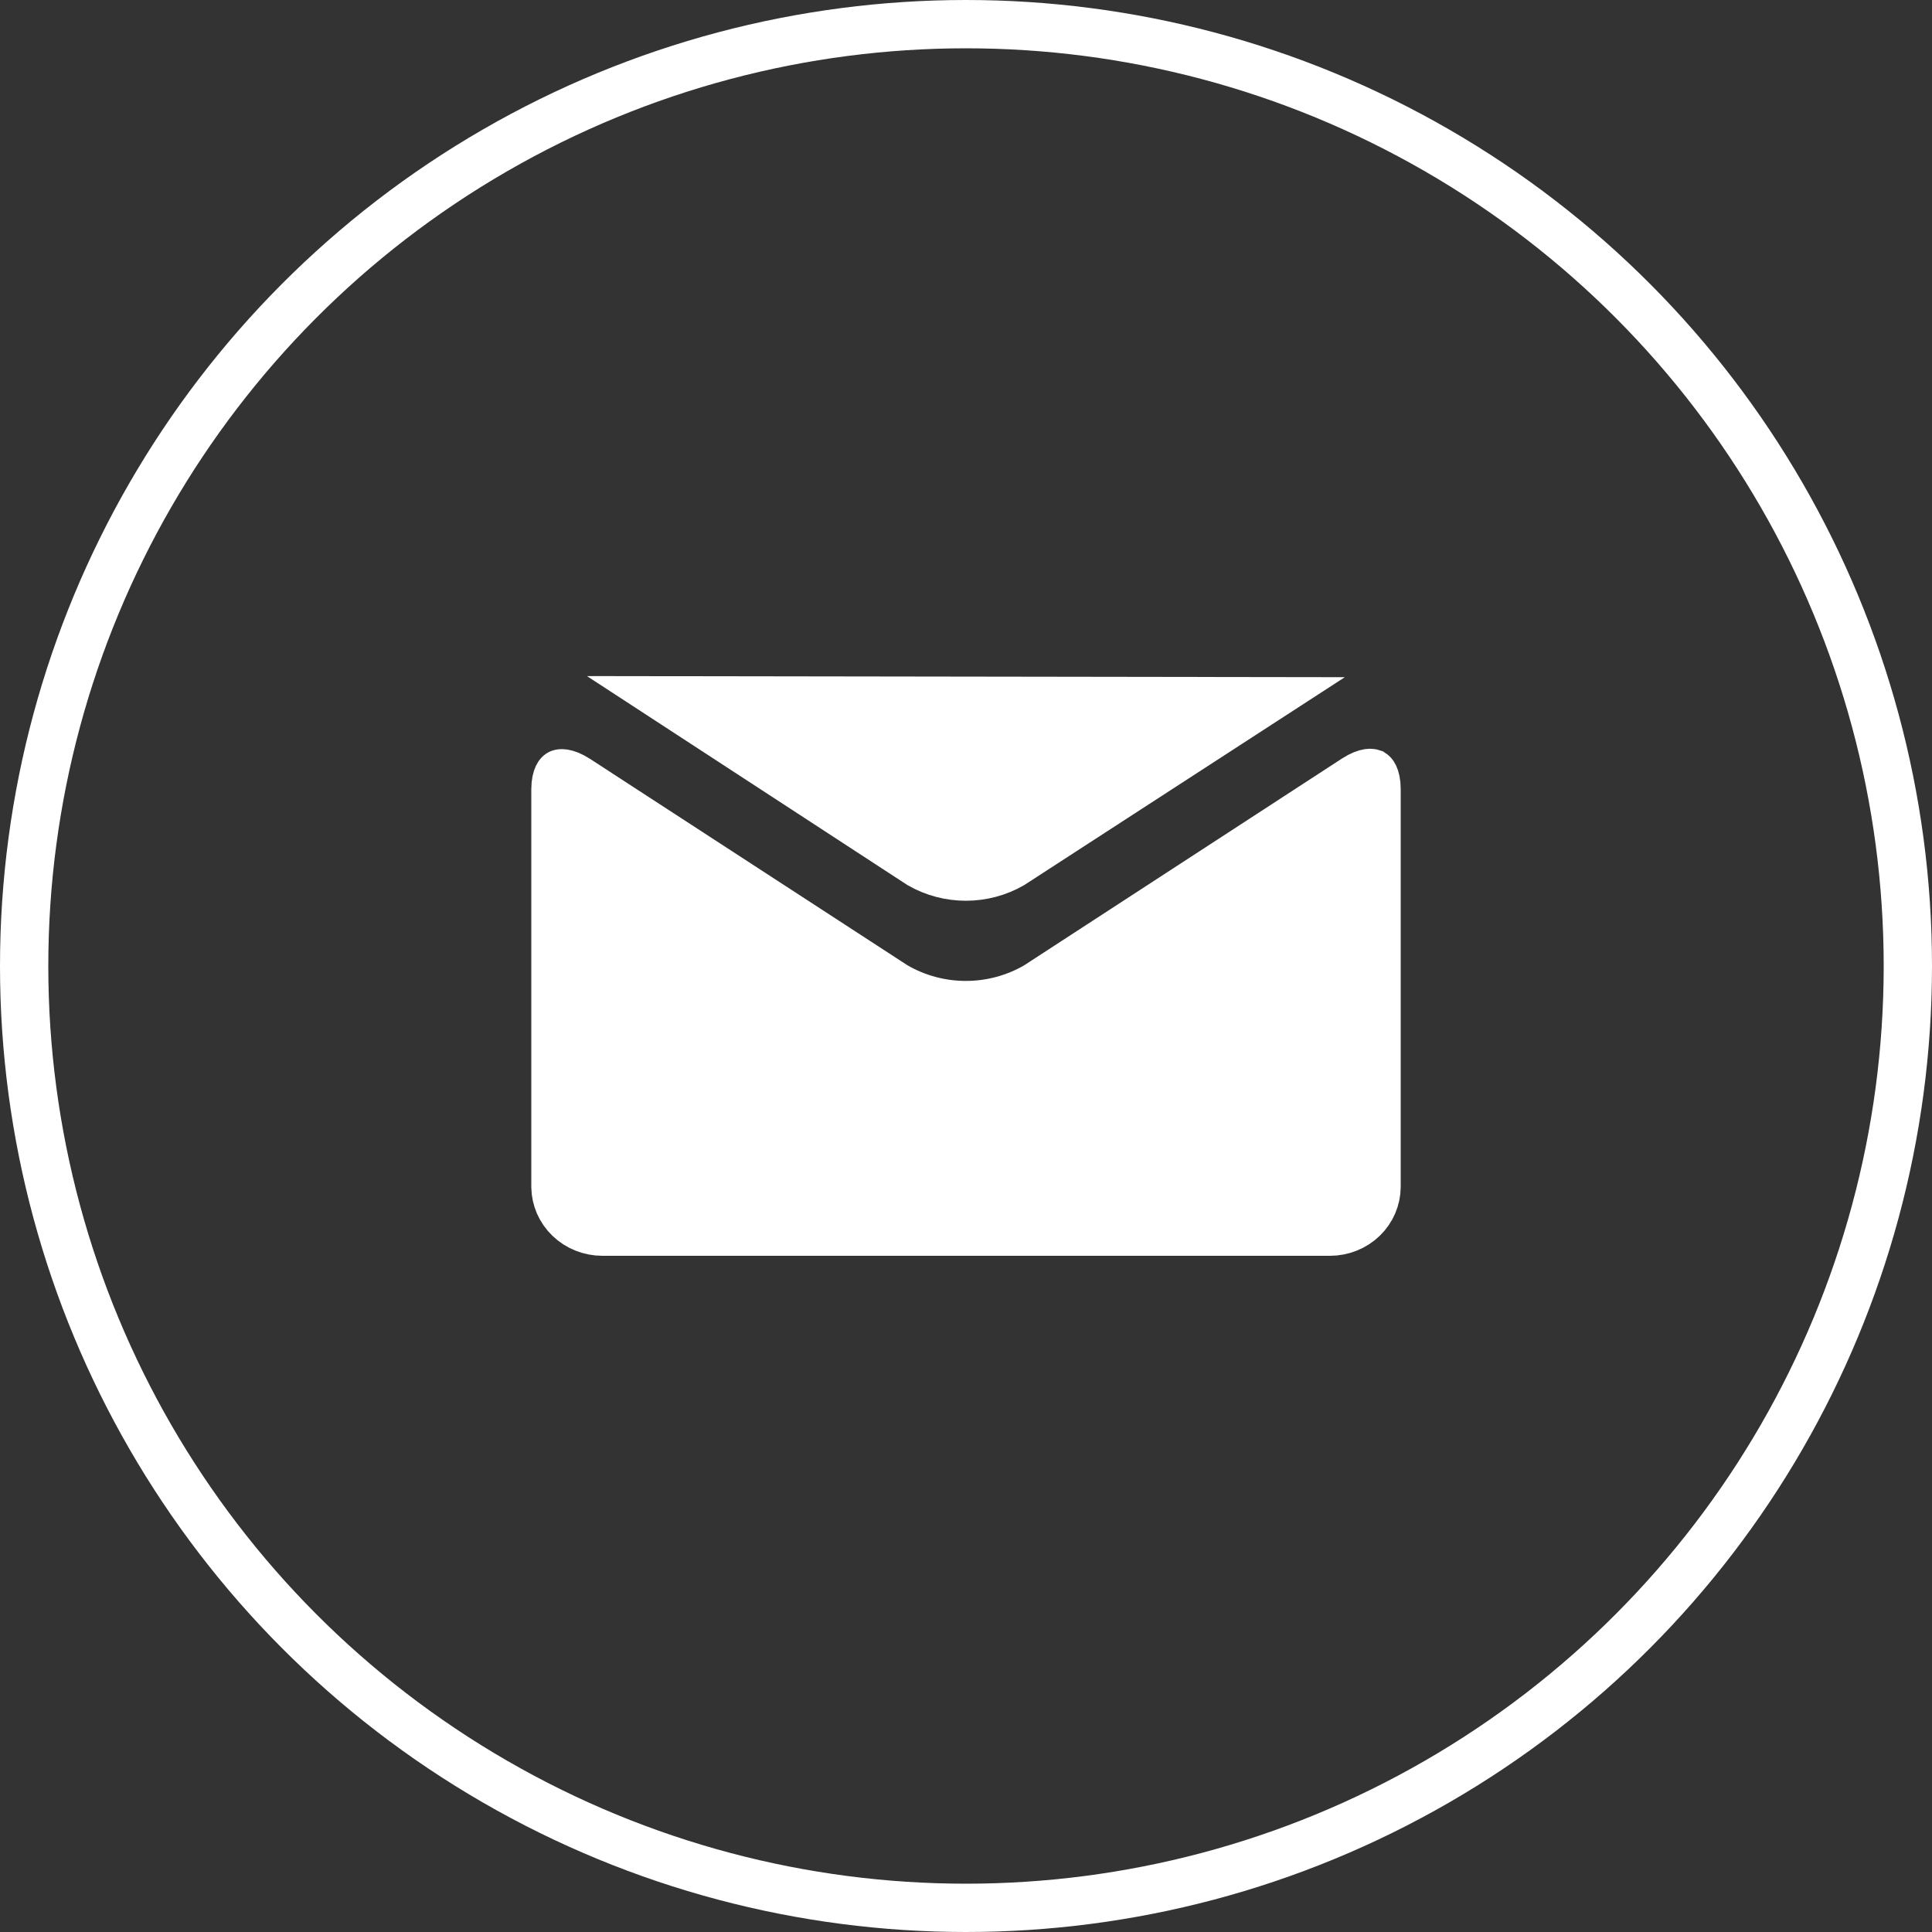 <svg width="40" height="40" viewBox="0 0 40 40" fill="none" xmlns="http://www.w3.org/2000/svg">
<rect x="0" y="0" width="40" height="40" fill="#333333" stroke="none"/>
<path d="M28.058 16.123L28.058 16.123C28.179 16.045 28.271 16.014 28.33 16.005C28.386 15.997 28.408 16.008 28.411 16.009L28.411 16.009C28.414 16.011 28.432 16.02 28.453 16.064C28.475 16.111 28.5 16.198 28.5 16.337V24.579C28.497 24.82 28.398 25.052 28.219 25.226C28.039 25.4 27.793 25.5 27.535 25.5H12.471C12.212 25.5 11.965 25.4 11.784 25.225C11.604 25.052 11.504 24.819 11.5 24.578V16.343C11.5 16.204 11.525 16.118 11.547 16.071C11.568 16.027 11.586 16.018 11.589 16.017L11.589 16.017C11.592 16.015 11.614 16.004 11.671 16.013C11.731 16.022 11.823 16.053 11.944 16.131L11.944 16.131L18.515 20.404L18.525 20.41L18.536 20.417C18.979 20.674 19.483 20.809 19.997 20.809C20.511 20.809 21.015 20.674 21.458 20.417L21.469 20.41L21.48 20.403L28.058 16.123Z" fill="white" stroke="white"/>
<path d="M26.372 14.377L26.372 14.139V14.377C26.372 14.377 26.372 14.377 26.372 14.377ZM26.157 14.518L20.946 17.897C20.659 18.062 20.332 18.149 19.997 18.149C19.663 18.149 19.336 18.062 19.049 17.898L13.838 14.5L26.157 14.518Z" fill="white" stroke="white"/>
<circle cx="20" cy="20" r="19.5" stroke="white"/>
</svg>
